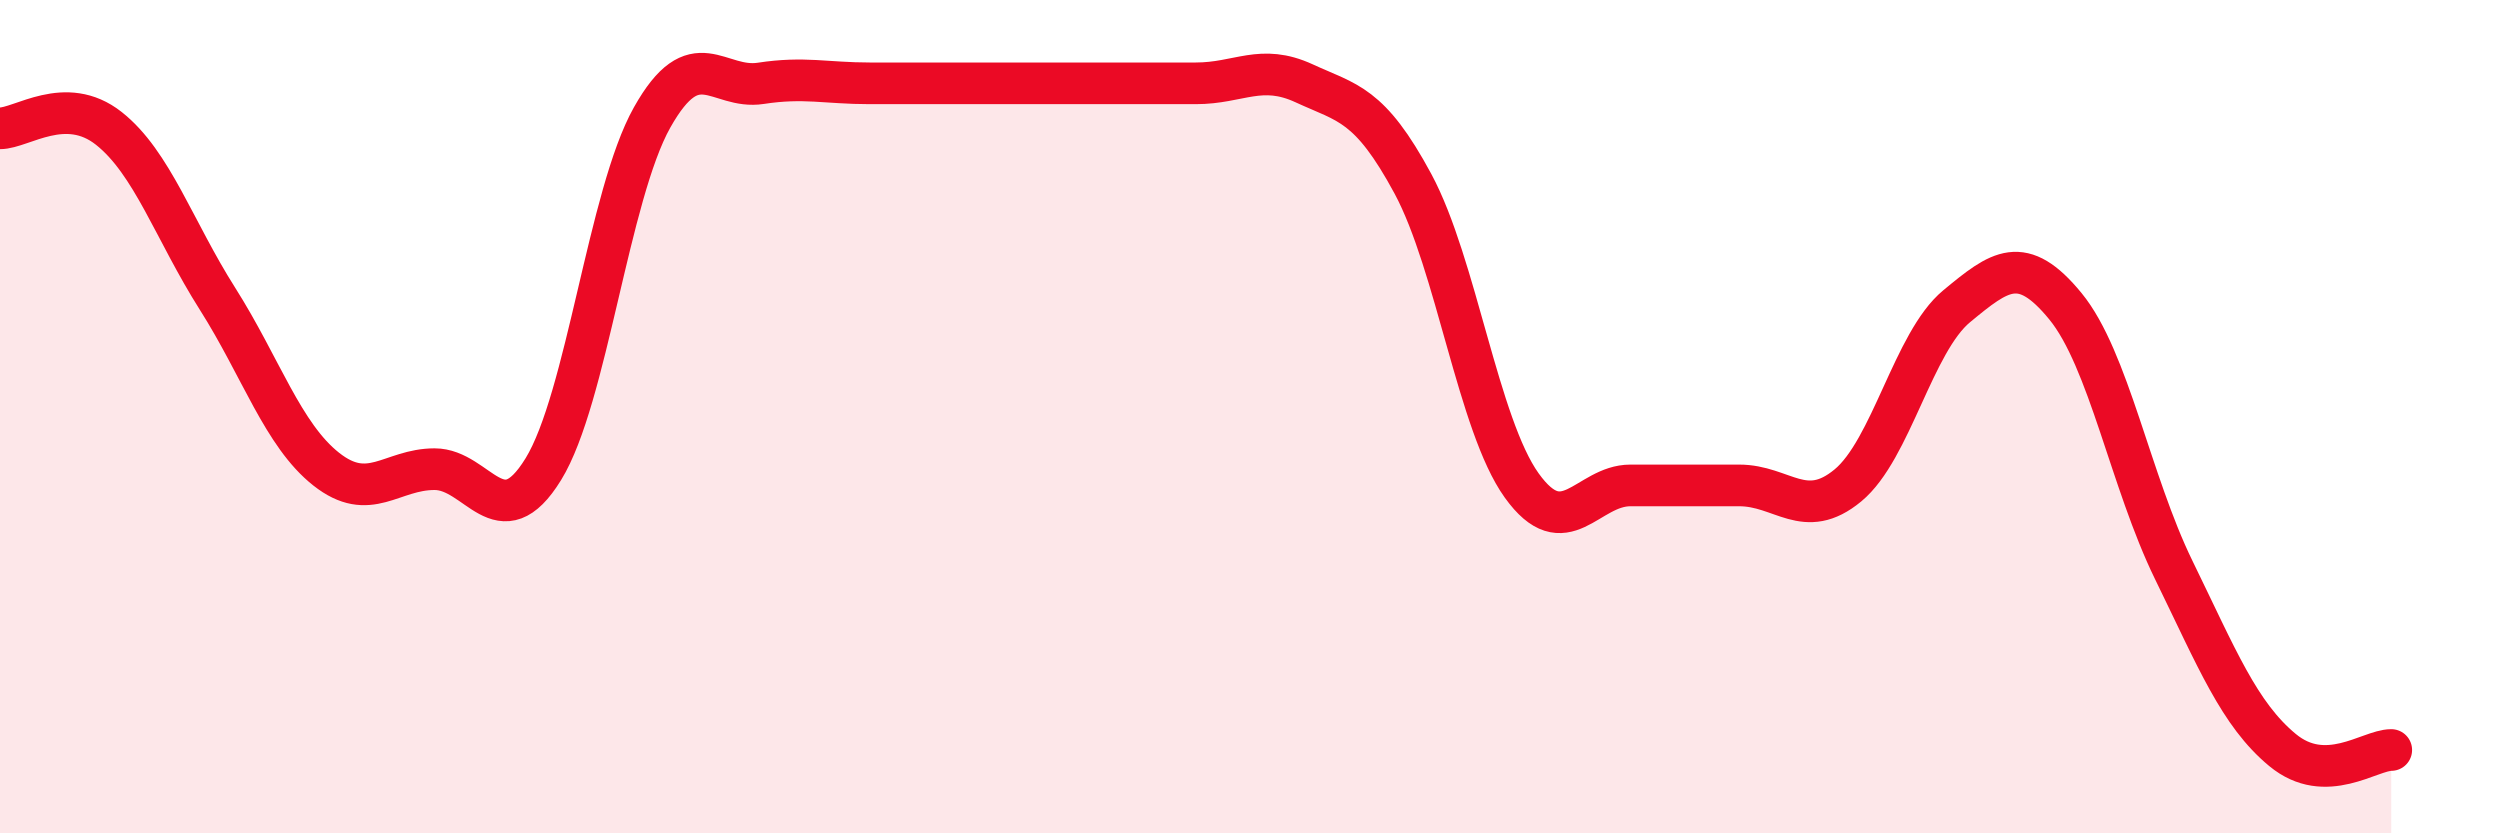 
    <svg width="60" height="20" viewBox="0 0 60 20" xmlns="http://www.w3.org/2000/svg">
      <path
        d="M 0,3.08 C 0.52,3.08 1.57,2.26 2.61,3.08 C 3.65,3.9 4.18,5.53 5.22,7.17 C 6.26,8.81 6.79,10.44 7.83,11.26 C 8.87,12.08 9.39,11.26 10.43,11.26 C 11.47,11.26 12,12.95 13.04,11.26 C 14.08,9.57 14.61,4.67 15.65,2.82 C 16.69,0.97 17.22,2.16 18.26,2 C 19.3,1.84 19.83,2 20.87,2 C 21.91,2 22.44,2 23.48,2 C 24.52,2 25.05,2 26.09,2 C 27.13,2 27.66,2 28.7,2 C 29.74,2 30.26,1.52 31.3,2 C 32.34,2.48 32.87,2.48 33.91,4.41 C 34.95,6.34 35.48,10.2 36.52,11.65 C 37.56,13.1 38.09,11.65 39.13,11.65 C 40.17,11.65 40.7,11.65 41.74,11.65 C 42.78,11.65 43.31,12.51 44.35,11.65 C 45.39,10.79 45.92,8.21 46.96,7.35 C 48,6.49 48.53,6.08 49.57,7.35 C 50.61,8.62 51.13,11.55 52.17,13.68 C 53.21,15.81 53.74,17.14 54.78,18 C 55.82,18.86 56.87,18 57.39,18L57.39 20L0 20Z"
        fill="#EB0A25"
        opacity="0.1"
        stroke-linecap="round"
        stroke-linejoin="round"
      />
      <path
        d="M 0,3.08 C 0.52,3.08 1.57,2.26 2.61,3.08 C 3.65,3.9 4.18,5.53 5.22,7.17 C 6.26,8.81 6.79,10.44 7.83,11.26 C 8.87,12.08 9.39,11.26 10.43,11.26 C 11.47,11.26 12,12.95 13.04,11.26 C 14.08,9.57 14.61,4.67 15.65,2.82 C 16.69,0.97 17.22,2.16 18.26,2 C 19.3,1.84 19.83,2 20.87,2 C 21.91,2 22.44,2 23.48,2 C 24.52,2 25.05,2 26.09,2 C 27.13,2 27.66,2 28.7,2 C 29.74,2 30.26,1.52 31.3,2 C 32.34,2.48 32.87,2.48 33.91,4.41 C 34.95,6.34 35.48,10.2 36.52,11.65 C 37.56,13.1 38.09,11.65 39.13,11.65 C 40.17,11.65 40.7,11.65 41.74,11.65 C 42.78,11.65 43.31,12.51 44.35,11.65 C 45.39,10.79 45.92,8.21 46.96,7.35 C 48,6.49 48.53,6.08 49.57,7.35 C 50.61,8.62 51.13,11.55 52.17,13.68 C 53.21,15.81 53.74,17.14 54.78,18 C 55.82,18.86 56.87,18 57.39,18"
        stroke="#EB0A25"
        stroke-width="1"
        fill="none"
        stroke-linecap="round"
        stroke-linejoin="round"
      />
    </svg>
  